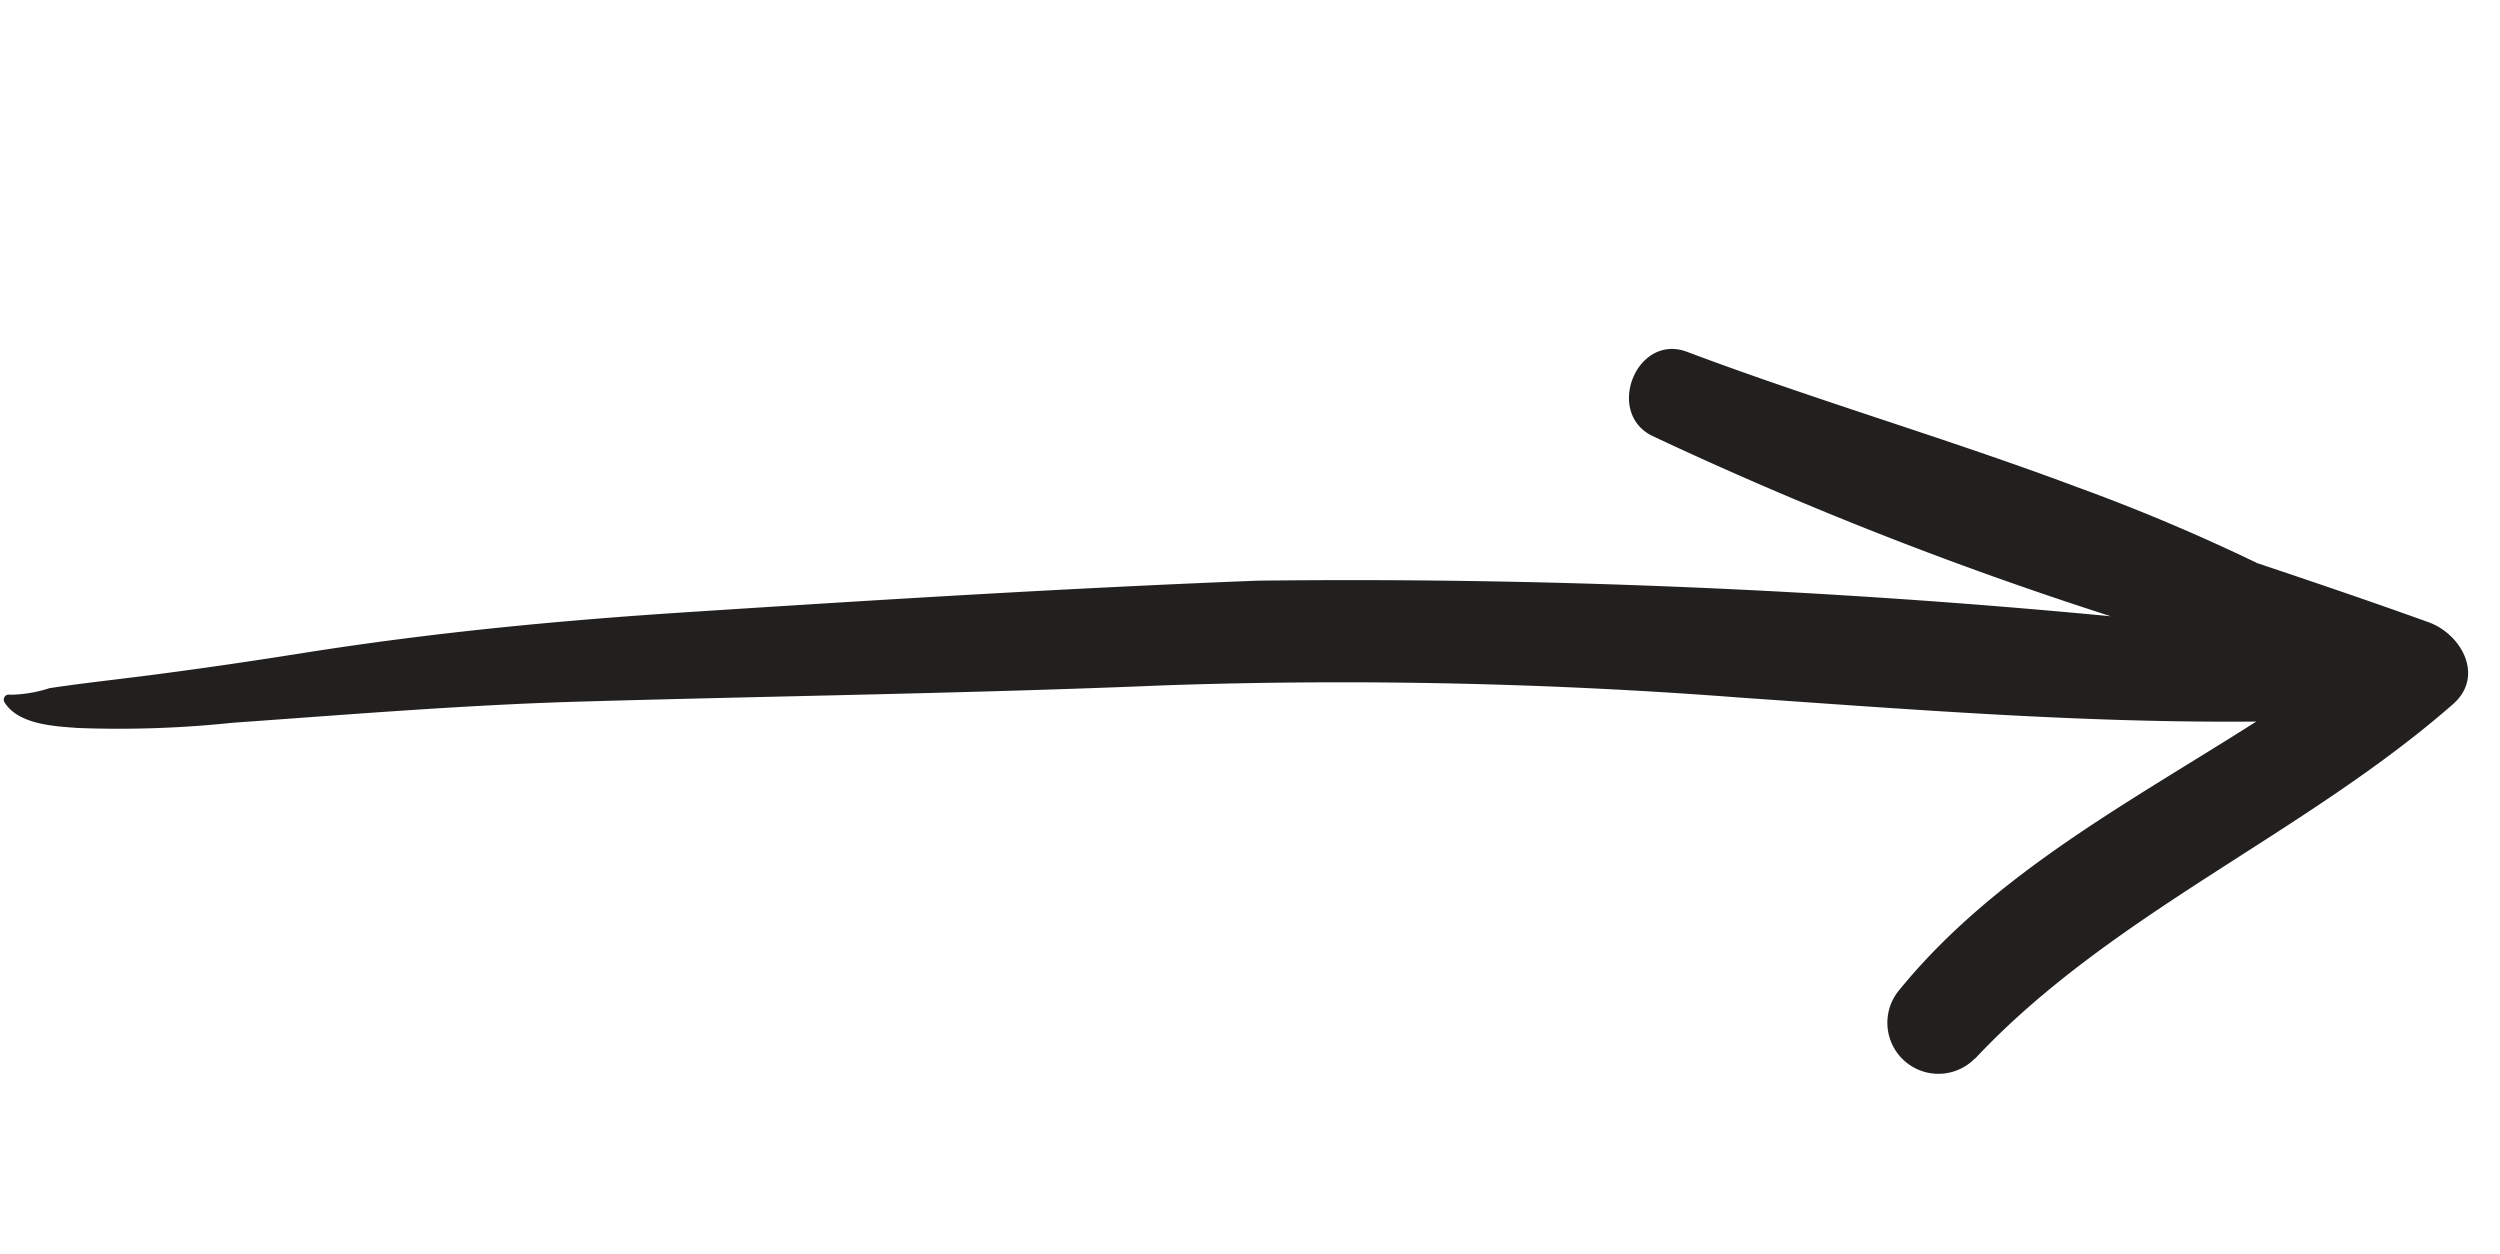 <svg xmlns="http://www.w3.org/2000/svg" width="46.127" height="23.129" viewBox="0 0 46.127 23.129">
  <path id="Path_1941" data-name="Path 1941" d="M40.731,1371.844c1.847-3.184,4.984-5.393,7.126-8.365.454-.63-.135-1.294-.782-1.371-1.106-.132-2.214-.244-3.323-.351a35.683,35.683,0,0,0-3.569-.621c-2.51-.333-5.048-.475-7.558-.811-.987-.132-1.226,1.433-.279,1.655a70.328,70.328,0,0,0,8.994,1.34,147.934,147.934,0,0,0-15.482,2.9c-3.393.924-6.776,1.929-10.145,2.94-2.289.687-4.5,1.427-6.713,2.321-1.043.422-2.09.829-3.147,1.213-.425.154-.853.308-1.273.474a2.432,2.432,0,0,1-.682.282.093.093,0,0,0-.071.155c.336.348,1,.228,1.429.161a20.044,20.044,0,0,0,2.751-.733c2.047-.628,4.078-1.278,6.15-1.821,3.49-.913,6.994-1.769,10.473-2.727a95.883,95.883,0,0,1,10.388-2.165c3.147-.5,6.285-.968,9.374-1.711-1.945,1.978-4.078,3.821-5.3,6.3a.942.942,0,0,0,1.64.925" transform="translate(305.346 -1326.307) rotate(13)" fill="#221f1f"/>
</svg>

